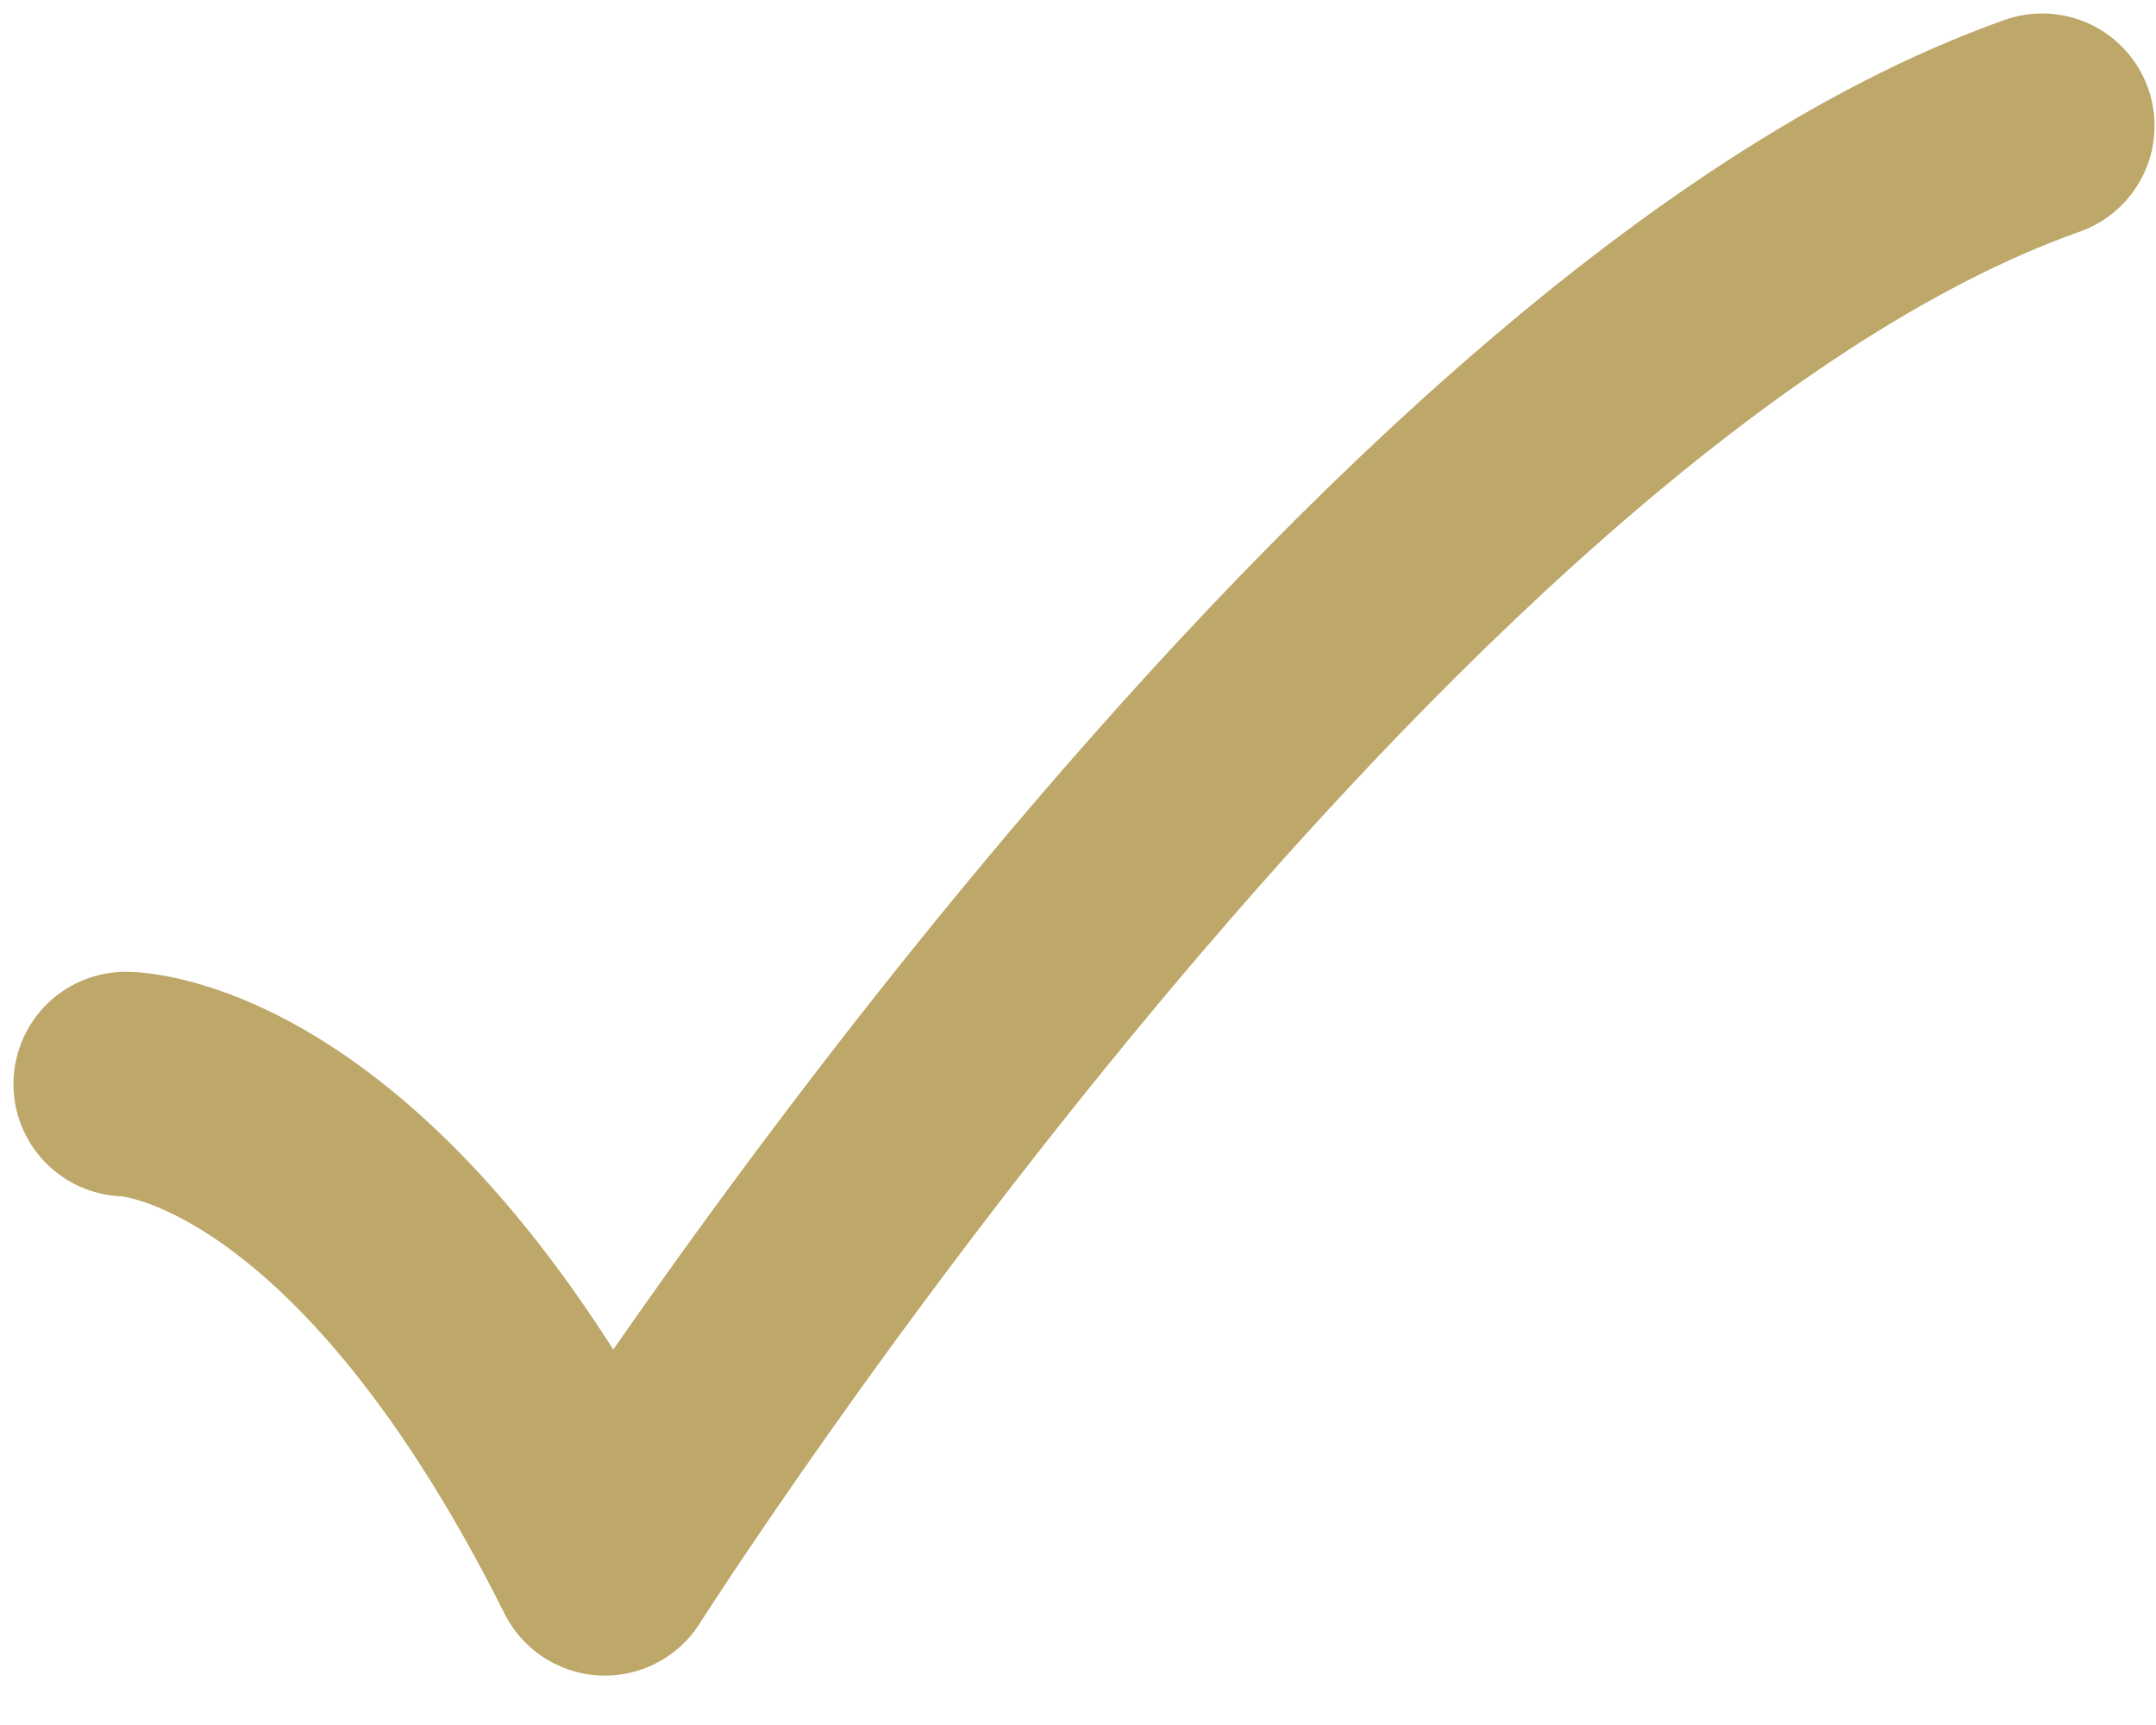 <svg xmlns="http://www.w3.org/2000/svg" width="30" height="24" viewBox="0 0 30 24" fill="none"><path d="M1.75 15.083C1.75 15.083 5.083 15.083 8.417 21.75C8.417 21.75 19.007 5.083 28.417 1.75" stroke="#BDA769" stroke-width="3.125" stroke-linecap="round" stroke-linejoin="round"></path></svg>